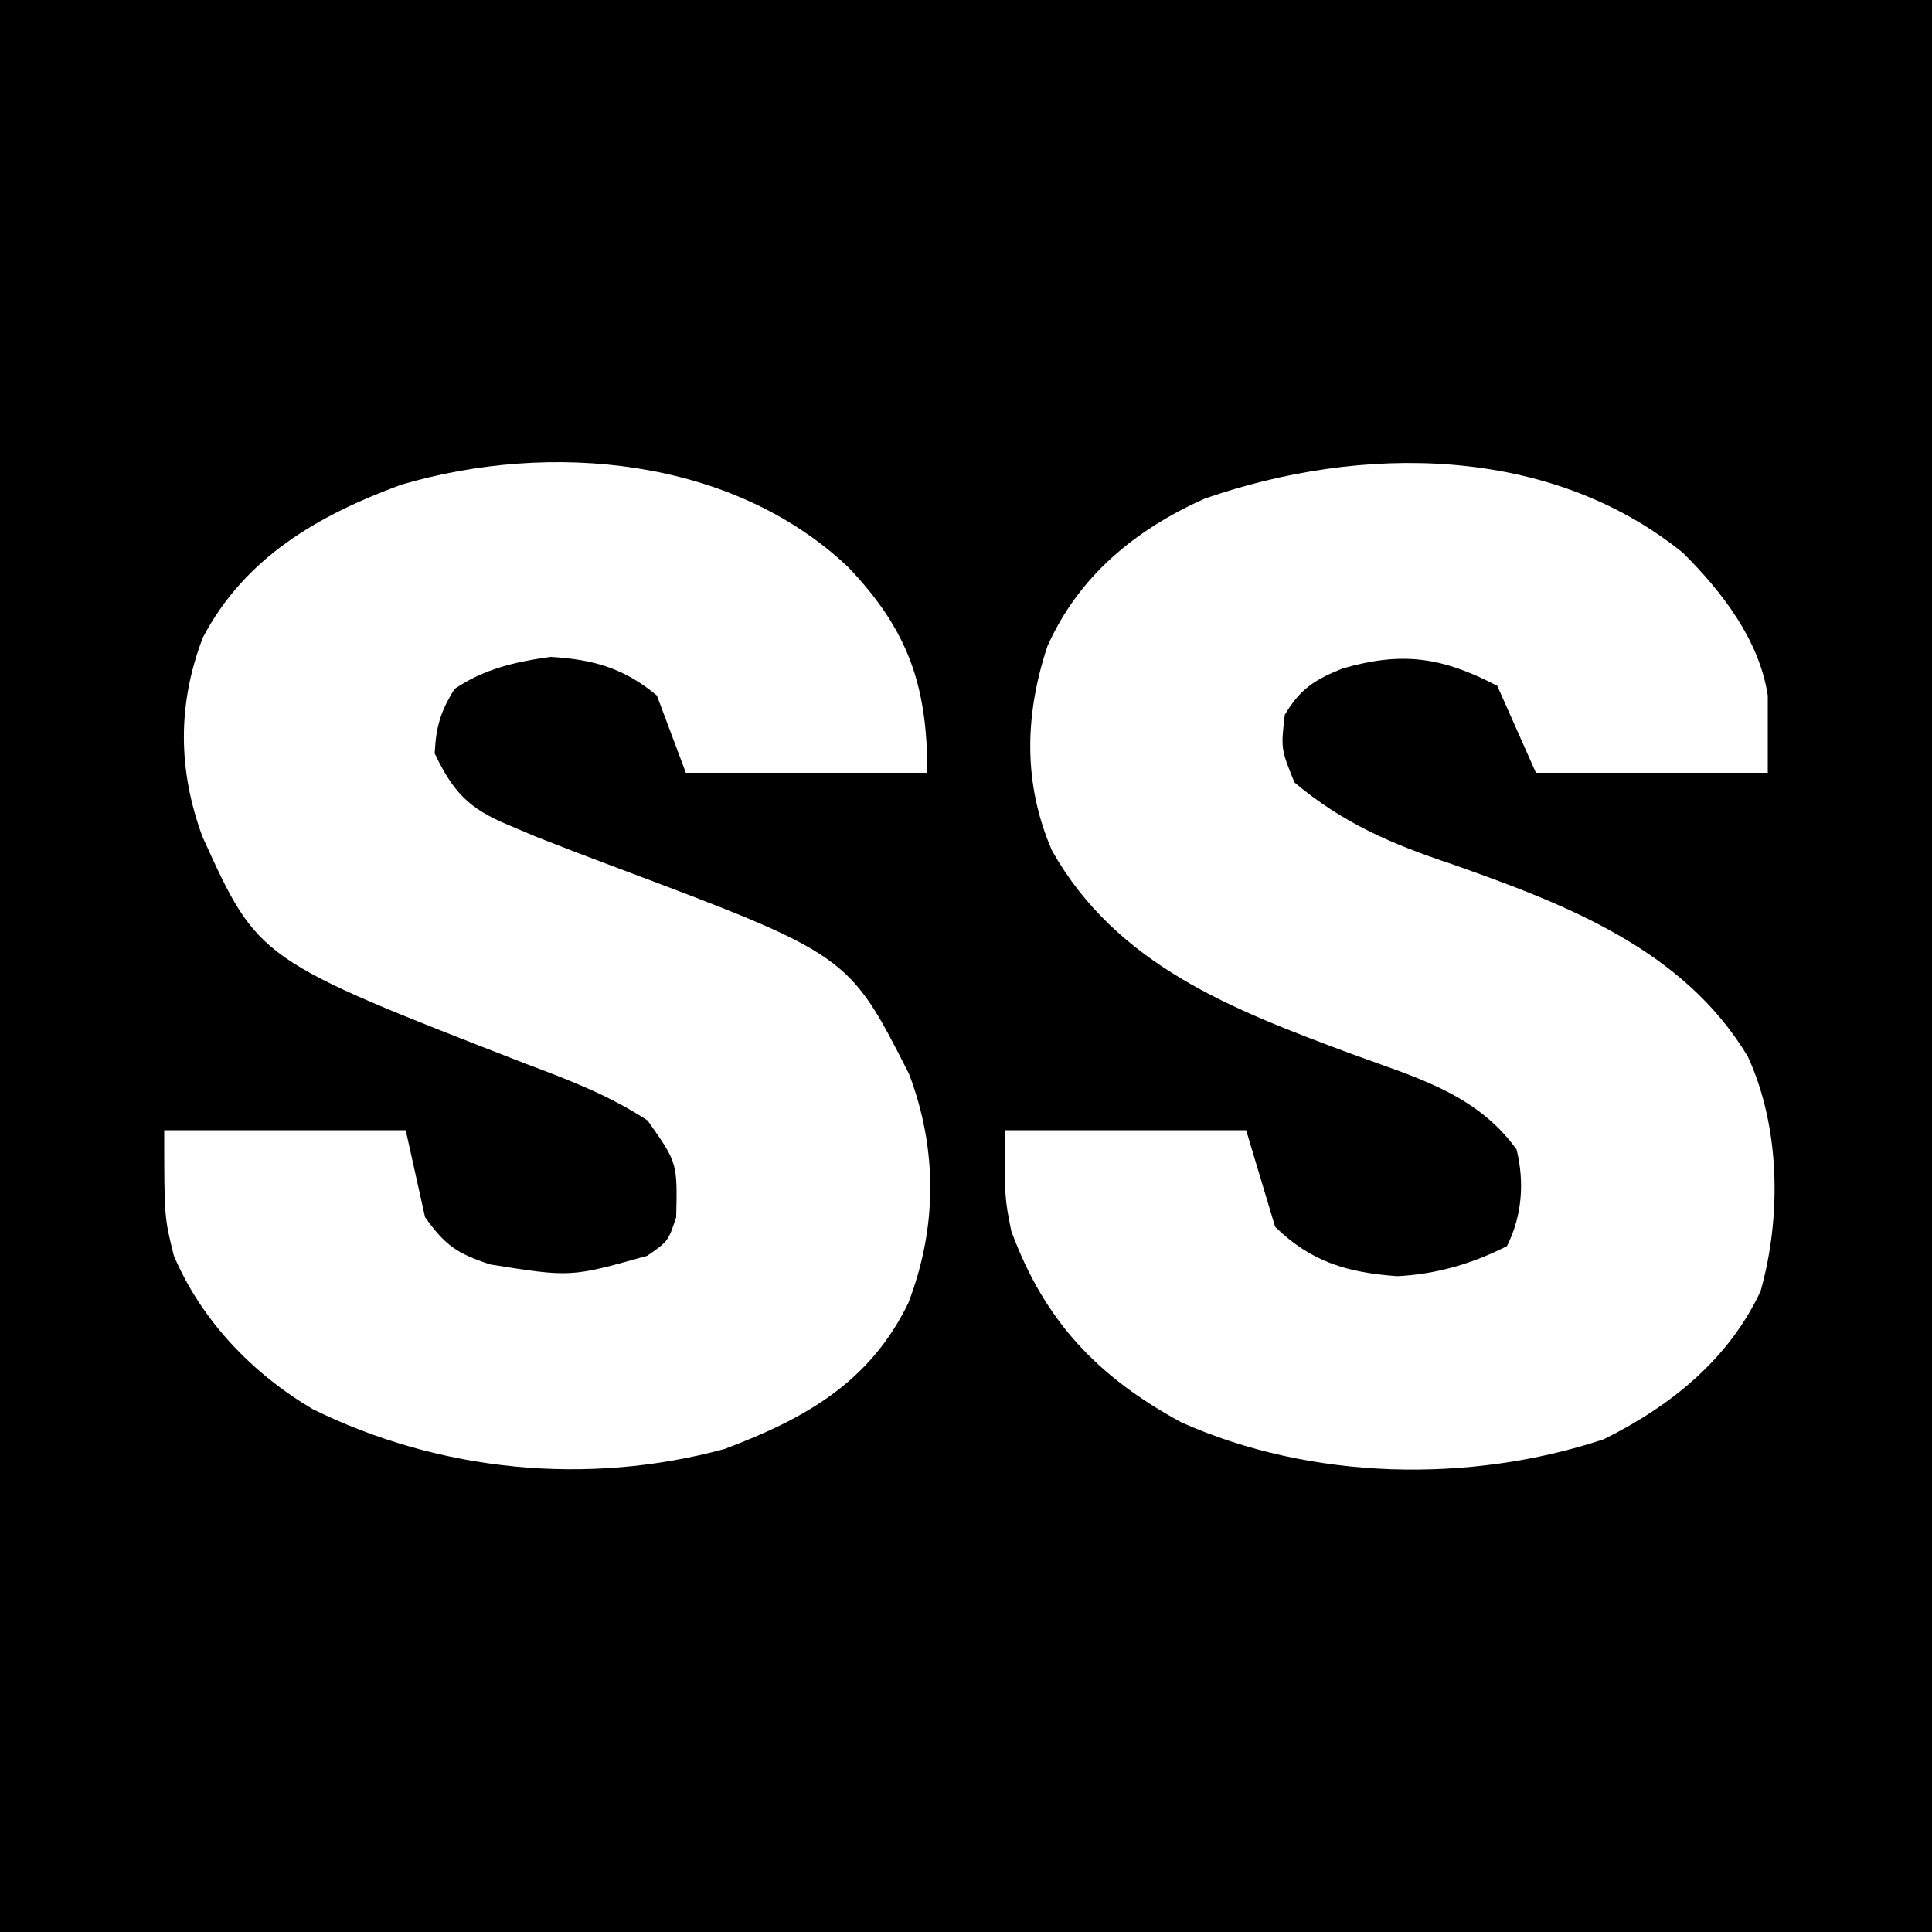 <?xml version="1.0" encoding="UTF-8"?>
<svg version="1.1" xmlns="http://www.w3.org/2000/svg" width="200" height="200">
<rect width="100%" height="100%" fill="#808080" stroke="none"/>
<path d="M0 0 C66 0 132 0 200 0 C200 66 200 132 200 200 C134 200 68 200 0 200 C0 134 0 68 0 0 Z " fill="#000000" transform="translate(0,0)"/>
<path d="M0 0 C4.049 4.023 7.911 9.022 8.789 14.777 C8.789 17.417 8.789 20.057 8.789 22.777 C0.869 22.777 -7.051 22.777 -15.211 22.777 C-16.531 19.807 -17.851 16.837 -19.211 13.777 C-24.925 10.792 -29.058 10.187 -35.254 11.988 C-38.125 13.146 -39.615 14.093 -41.211 16.777 C-41.614 20.295 -41.614 20.295 -40.211 23.777 C-35.154 28.01 -30.163 30.142 -23.961 32.215 C-12.214 36.354 0.034 41.004 6.727 52.152 C10.076 59.472 10.213 68.68 8.055 76.406 C4.777 83.484 -1.32 88.38 -8.211 91.777 C-22.081 96.368 -38.47 96.017 -51.898 90.031 C-60.612 85.306 -66.102 79.502 -69.523 70.215 C-70.211 66.777 -70.211 66.777 -70.211 59.777 C-61.961 59.777 -53.711 59.777 -45.211 59.777 C-44.221 63.077 -43.231 66.377 -42.211 69.777 C-38.457 73.441 -34.704 74.505 -29.598 74.887 C-25.567 74.702 -21.808 73.6 -18.211 71.777 C-16.632 68.619 -16.392 65.171 -17.211 61.777 C-21.413 55.925 -27.85 54.257 -34.398 51.84 C-46.592 47.303 -58.604 42.71 -65.305 30.84 C-68.317 23.922 -68.143 16.739 -65.773 9.652 C-62.525 2.403 -56.693 -2.385 -49.523 -5.598 C-33.307 -11.246 -13.838 -11.19 0 0 Z " fill="#FEFEFE" transform="translate(174.211,57.223)"/>
<path d="M0 0 C6.243 6.554 8.191 12.282 8.191 21.285 C-0.059 21.285 -8.309 21.285 -16.809 21.285 C-17.799 18.645 -18.789 16.005 -19.809 13.285 C-23.2 10.444 -26.42 9.543 -30.809 9.285 C-34.45 9.791 -37.682 10.522 -40.746 12.598 C-42.208 14.919 -42.678 16.532 -42.809 19.285 C-40.903 23.258 -39.293 24.975 -35.246 26.66 C-33.794 27.277 -33.794 27.277 -32.312 27.906 C-29.681 28.942 -27.046 29.953 -24.398 30.945 C0.026 40.121 0.026 40.121 6.289 52.445 C9.256 60.27 9.22 68.388 6.211 76.191 C2.226 84.376 -4.455 88.148 -12.809 91.285 C-27.004 95.134 -42.281 93.647 -55.434 87.16 C-61.686 83.469 -66.936 78.009 -69.809 71.285 C-70.809 67.285 -70.809 67.285 -70.809 58.285 C-62.559 58.285 -54.309 58.285 -45.809 58.285 C-45.149 61.255 -44.489 64.225 -43.809 67.285 C-41.718 70.224 -40.457 71.075 -37.039 72.184 C-28.721 73.511 -28.721 73.511 -20.809 71.285 C-18.642 69.785 -18.642 69.785 -17.809 67.285 C-17.68 61.654 -17.68 61.654 -20.773 57.277 C-24.766 54.657 -28.915 53.084 -33.371 51.41 C-61.075 40.633 -61.075 40.633 -66.867 27.863 C-69.389 20.957 -69.447 14.181 -66.809 7.285 C-62.452 -1.003 -54.886 -5.37 -46.309 -8.527 C-30.907 -13.078 -12.019 -11.396 0 0 Z " fill="#FEFEFE" transform="translate(87.809,58.715)"/>
</svg>
